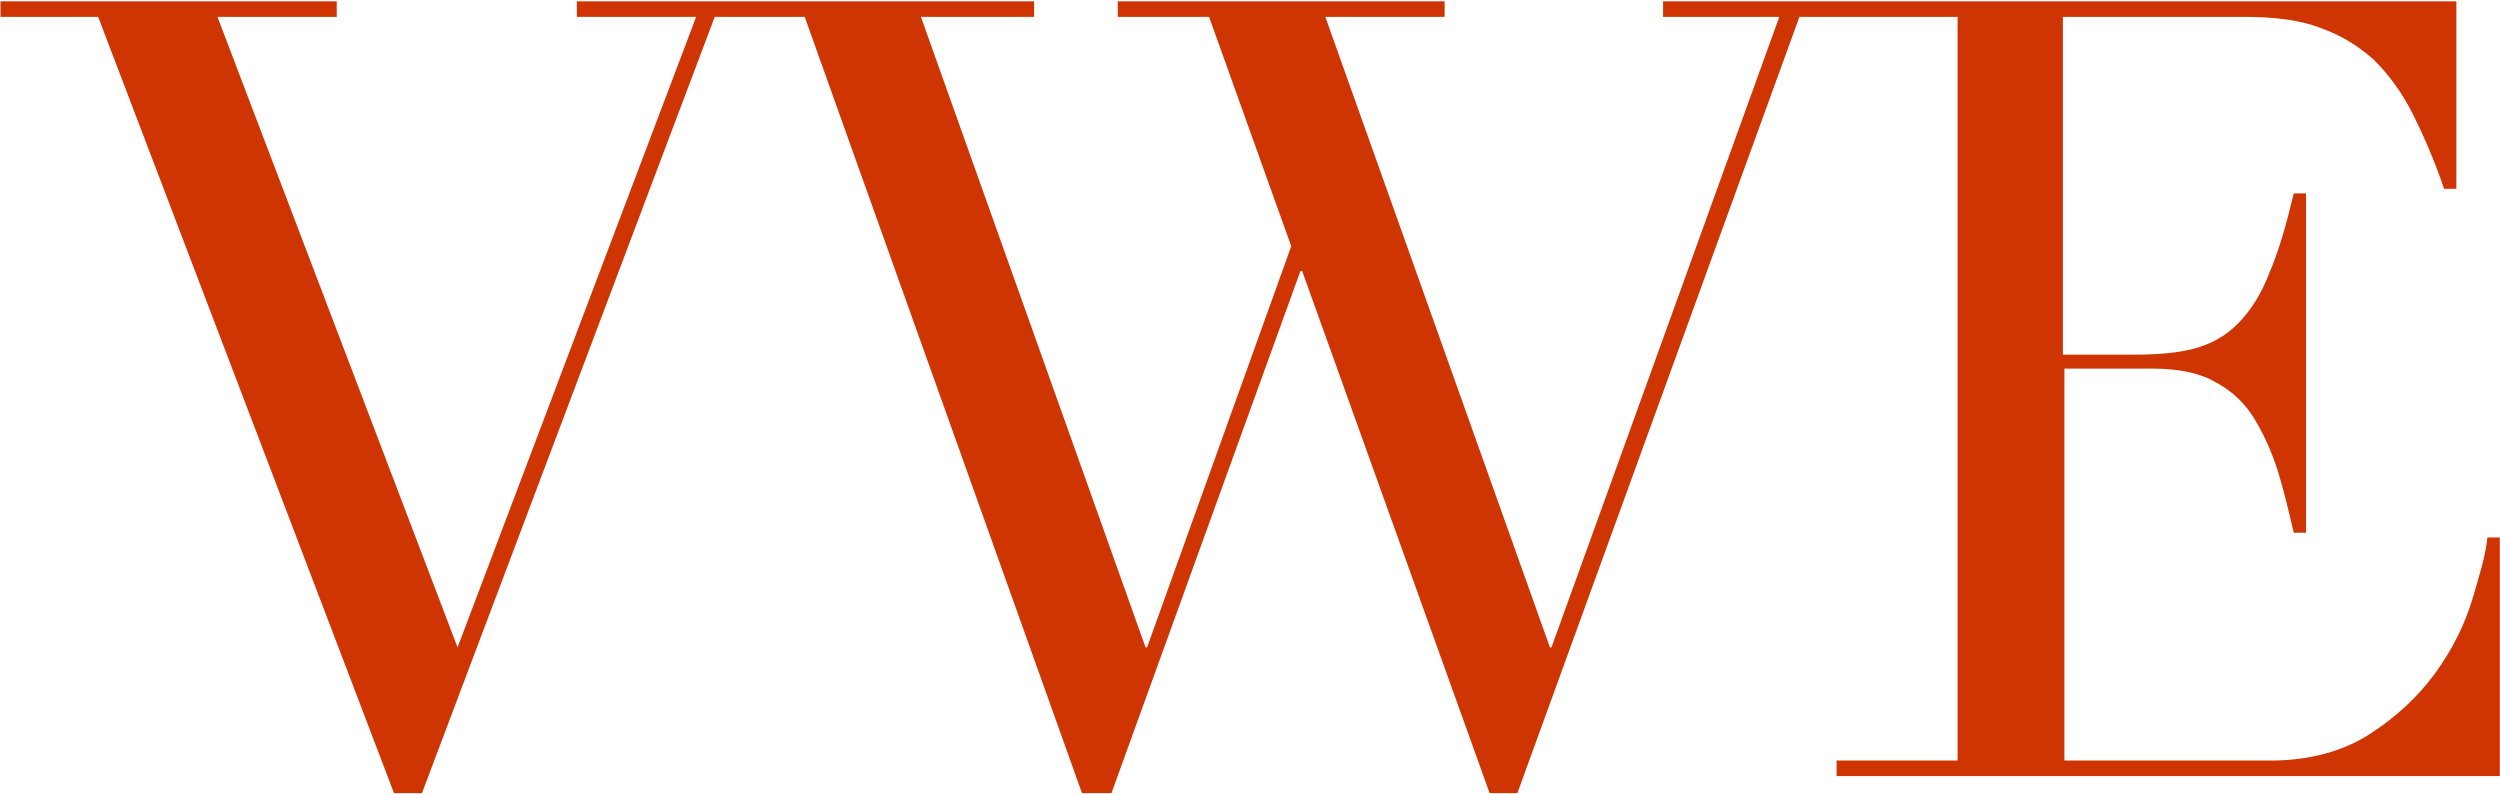 <svg version="1.2" xmlns="http://www.w3.org/2000/svg" viewBox="0 0 1467 466" width="1467" height="466">
	<title>vwe-logo-2017-svg</title>
	<style>
		.s0 { fill: #cf3403 } 
	</style>
	<g id="Layer">
		<path id="Layer" class="s0" d="m1466.9 315.4v140h-389.2v-9.1h71v-436.4h-35.5-35.5-21.8l-165.5 455.5h-16.3l-110-306.4h-1l-110.9 306.4h-17.3l-162.7-455.5h-52.8l-171.8 455.5h-16.4l-173.6-455.5h-57.3v-9.1h197.3v9.1h-70l140.9 370 140-370h-70v-9.1h75.5 62.7 130.1v9.1h-66.4l131.8 370h0.9l84.6-235.4-48.2-134.6h-53.6v-9.1h191.8v9.1h-70l131.8 370h0.9l133.7-370h-68.2v-9.1h100.9 35.5 329.1v110h-7.2c-5.5-16.3-11.9-30.9-18.2-43.6-6.4-12.7-13.7-22.7-22.7-31.8-9.1-8.2-19.1-14.6-31.9-19.1-11.8-4.6-27.2-6.4-44.5-6.4h-106.4v198.2h41.8c13.7 0 25.5-0.9 35.5-3.6 10-2.8 18.2-7.3 25.4-14.6 7.3-7.3 13.7-17.3 18.2-29.1 5.5-12.7 10-28.2 14.6-47.3h7.2v199.1h-7.2c-2.8-11.8-5.5-23.6-9.1-35.4-3.7-11.8-8.2-21.8-13.7-30.9-5.4-9.1-12.7-16.4-22.7-21.8-9.1-5.5-21.8-8.2-37.3-8.2h-51.8v230h120.9c22.8 0 42.8-5.5 58.2-15.5q23.2-15 38.2-35.4c10-13.7 17.3-28.2 21.8-42.8 4.6-15.4 8.2-27.2 9.1-37.2z"/>
	</g>
</svg>